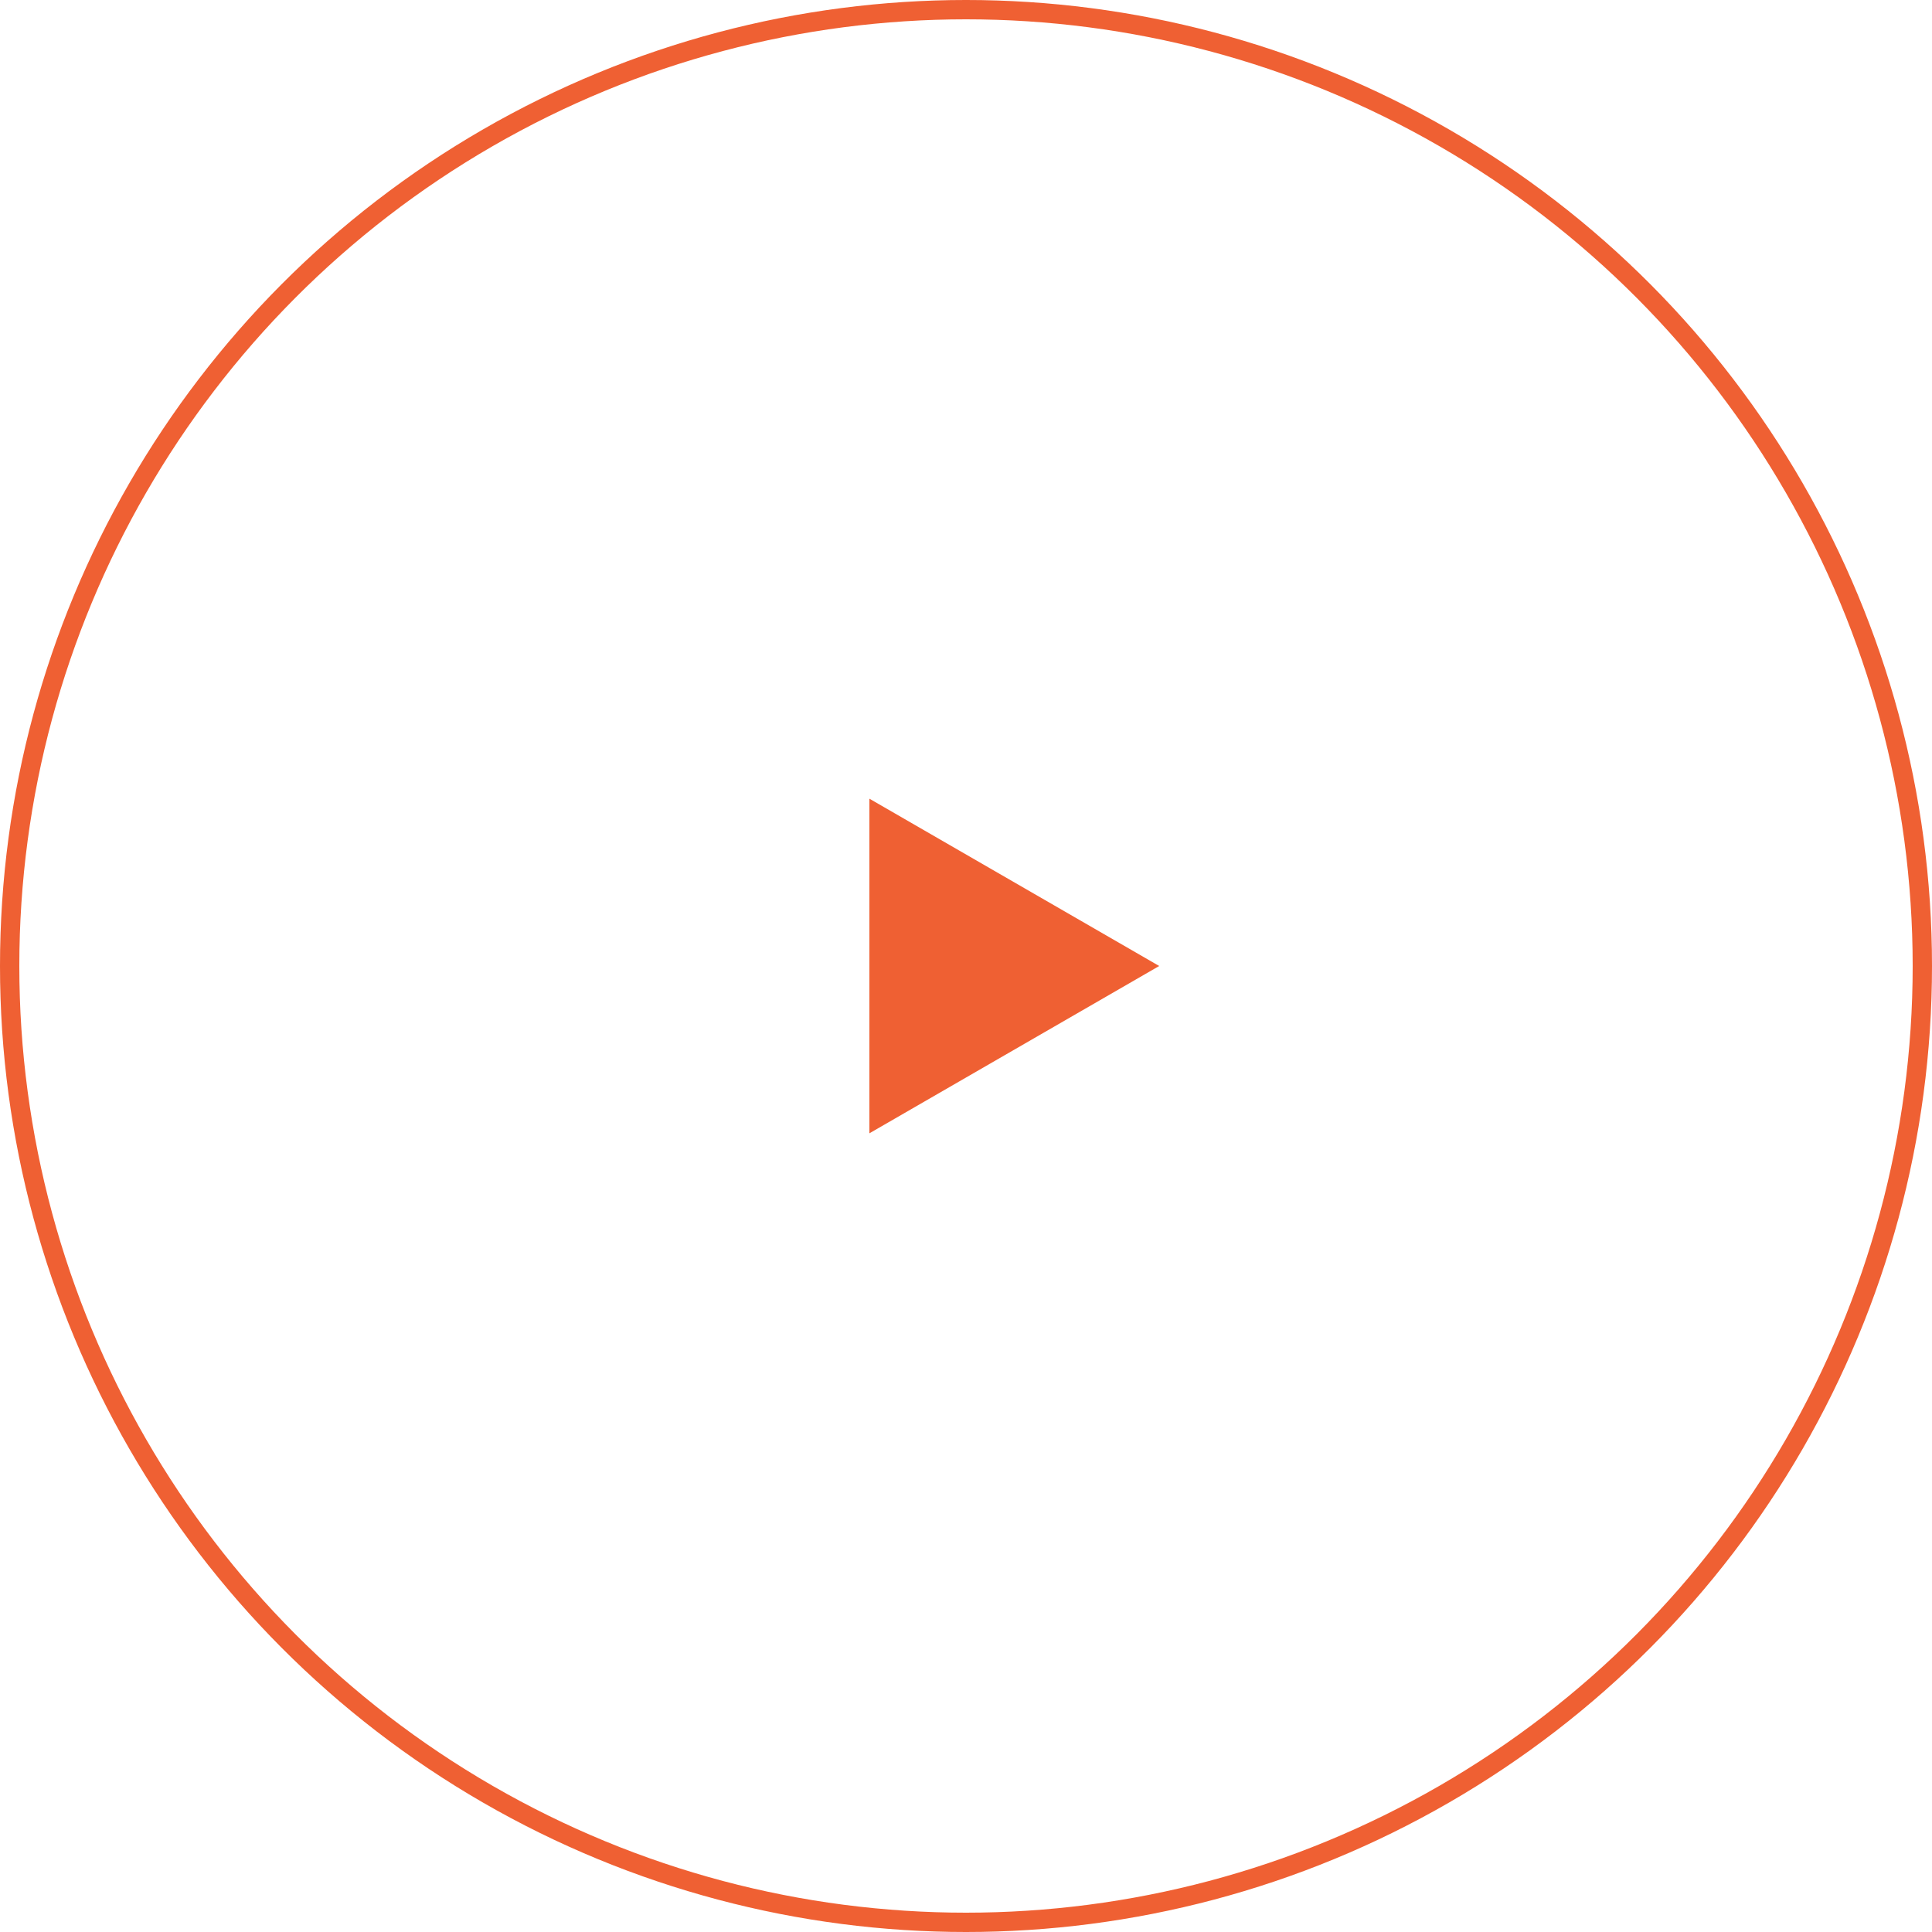 <?xml version="1.0" encoding="UTF-8"?> <svg xmlns="http://www.w3.org/2000/svg" width="100" height="100" viewBox="0 0 100 100" fill="none"> <circle cx="50" cy="50" r="49.5" stroke="#EF6033"></circle> <path d="M60 50L45 58.66L45 41.34L60 50Z" fill="#EF6033"></path> </svg> 
